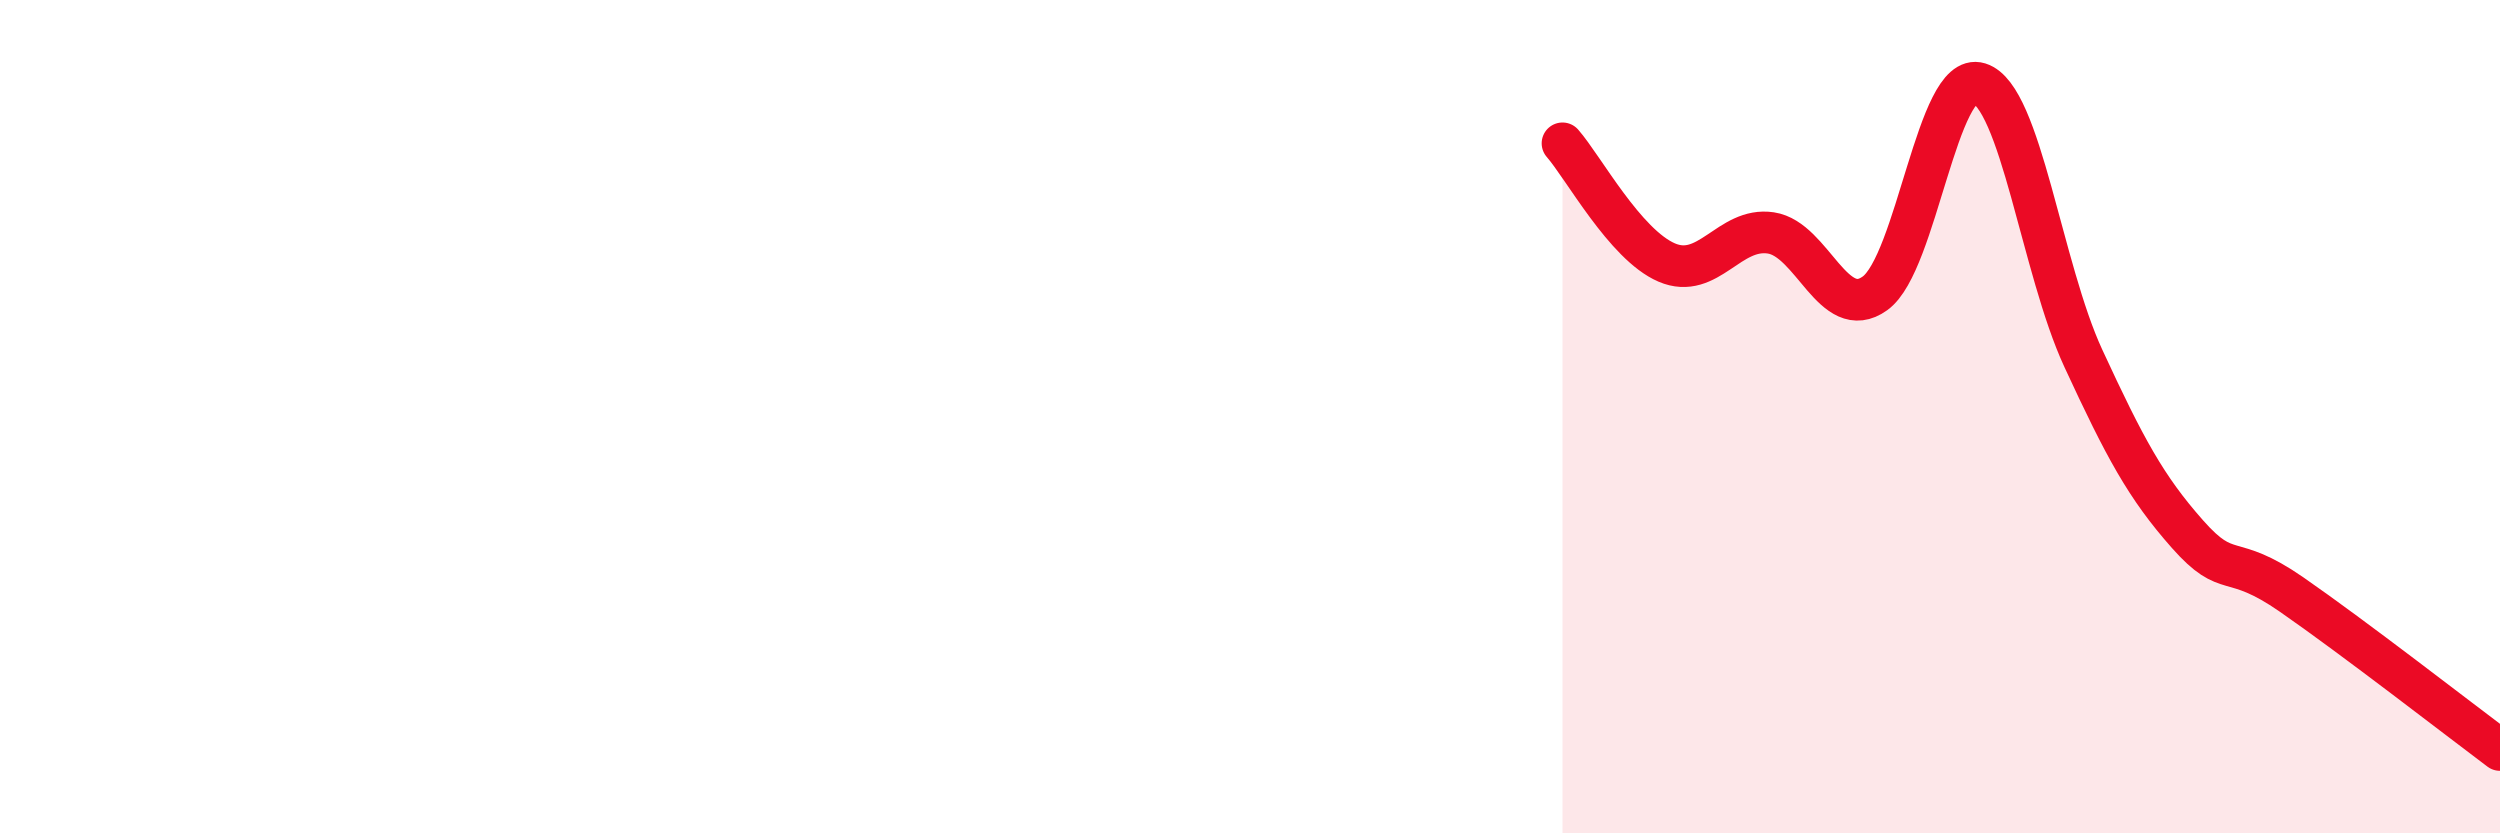 
    <svg width="60" height="20" viewBox="0 0 60 20" xmlns="http://www.w3.org/2000/svg">
      <path
        d="M 37.5,3.44 C 38,4.01 39,5.87 40,6.3 C 41,6.73 41.5,5.44 42.5,5.59 C 43.5,5.74 44,7.76 45,7.04 C 46,6.32 46.5,1.69 47.5,2 C 48.5,2.31 49,6.44 50,8.6 C 51,10.76 51.5,11.69 52.5,12.82 C 53.5,13.95 53.5,13.23 55,14.27 C 56.5,15.31 59,17.25 60,18L60 20L37.5 20Z"
        fill="#EB0A25"
        opacity="0.1"
        stroke-linecap="round"
        stroke-linejoin="round"
      />
      <path
        d="M 37.5,3.44 C 38,4.01 39,5.87 40,6.3 C 41,6.73 41.5,5.44 42.5,5.59 C 43.5,5.74 44,7.76 45,7.04 C 46,6.32 46.5,1.69 47.5,2 C 48.5,2.31 49,6.44 50,8.6 C 51,10.76 51.5,11.69 52.5,12.82 C 53.5,13.95 53.5,13.23 55,14.27 C 56.5,15.31 59,17.25 60,18"
        stroke="#EB0A25"
        stroke-width="1"
        fill="none"
        stroke-linecap="round"
        stroke-linejoin="round"
      />
    </svg>
  